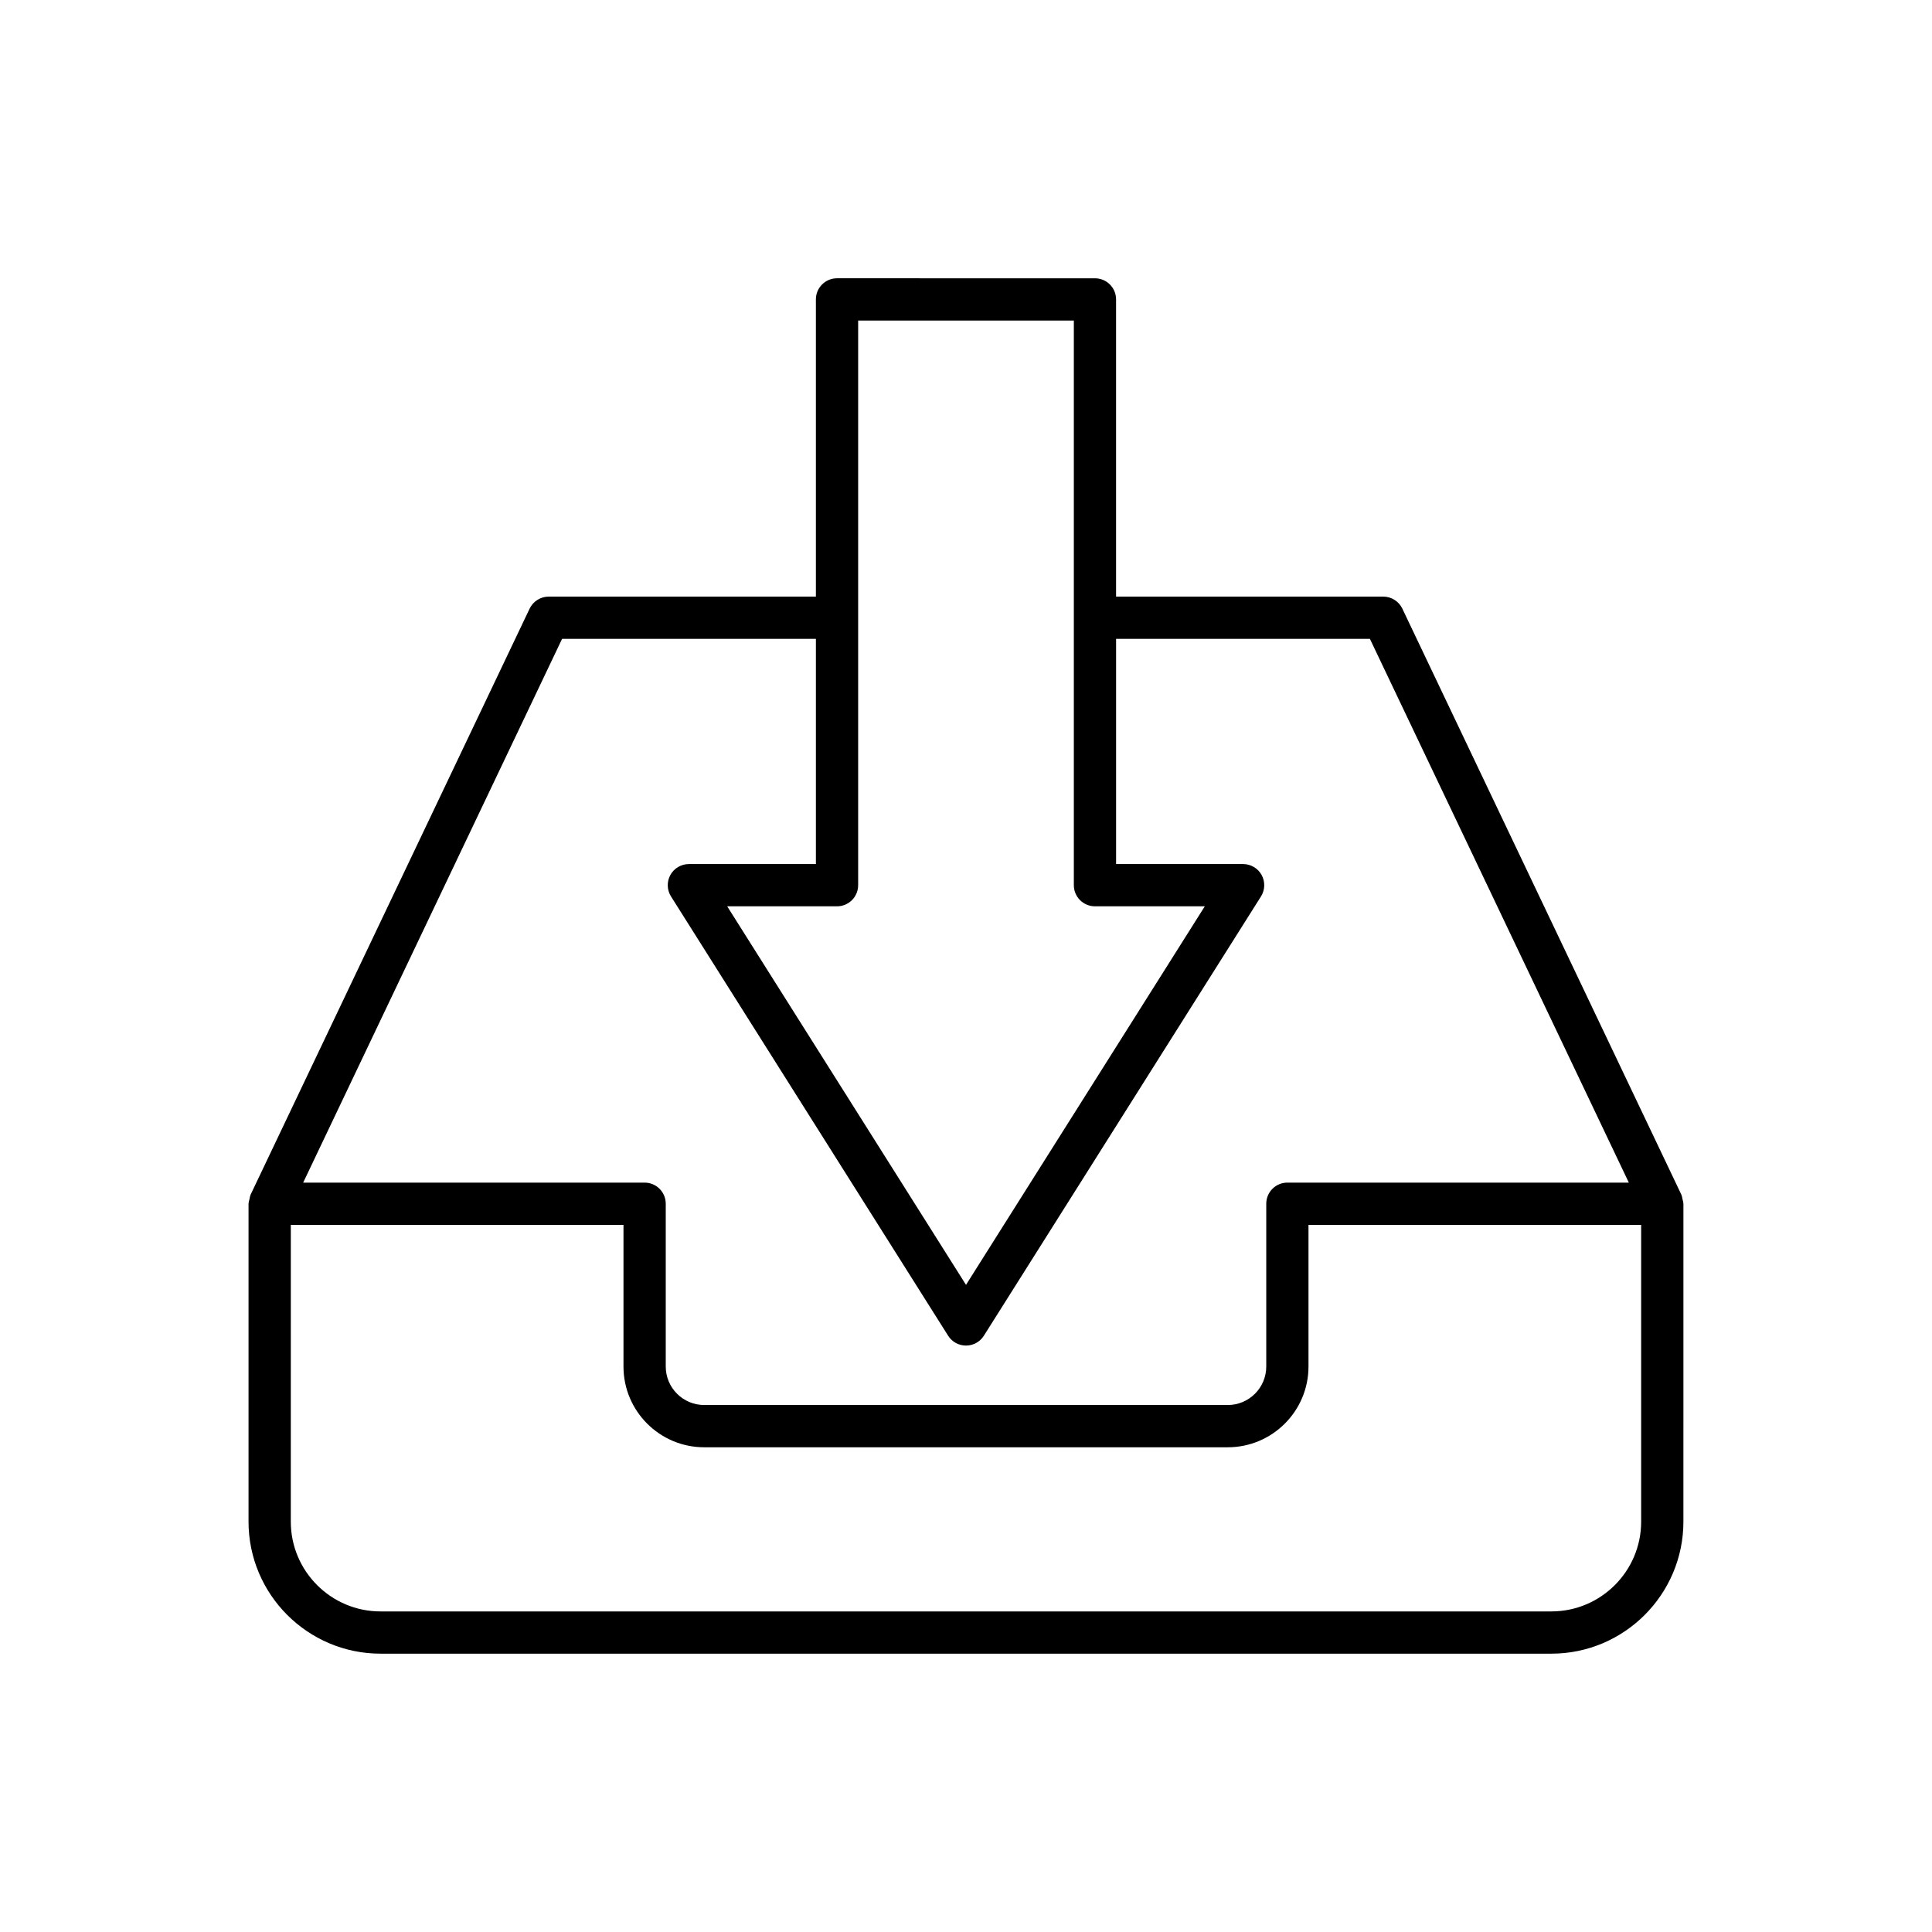 <?xml version="1.0" encoding="UTF-8"?>
<!-- Uploaded to: SVG Find, www.svgrepo.com, Generator: SVG Find Mixer Tools -->
<svg fill="#000000" width="800px" height="800px" version="1.1" viewBox="144 144 512 512" xmlns="http://www.w3.org/2000/svg">
 <path d="m210.38 460.72c-0.145 0.324-0.176 0.688-0.262 1.039-0.09 0.379-0.223 0.75-0.23 1.133 0 0.039-0.023 0.074-0.023 0.113v84.246c0 19.293 15.695 34.988 34.988 34.988h310.28c19.293 0 34.988-15.695 34.988-34.988l0.004-84.246c0-0.039-0.023-0.074-0.023-0.113-0.008-0.383-0.141-0.754-0.227-1.133-0.082-0.352-0.113-0.719-0.262-1.043-0.016-0.039-0.012-0.078-0.031-0.117l-73.945-155.3c-0.93-1.953-2.898-3.191-5.059-3.191h-70.805v-78.758c0-3.094-2.504-5.598-5.598-5.598l-68.355-0.004c-3.094 0-5.598 2.504-5.598 5.598v78.758l-70.805 0.004c-2.16 0-4.129 1.242-5.059 3.191l-73.945 155.3c-0.02 0.039-0.012 0.082-0.031 0.121zm155.44-76.539c3.094 0 5.598-2.504 5.598-5.598v-149.63h57.16v149.63c0 3.094 2.504 5.598 5.598 5.598h29.109l-63.285 100.32-63.289-100.32zm-72.863-70.875h67.266v59.68h-33.664c-2.039 0-3.918 1.109-4.902 2.891-0.984 1.789-0.918 3.969 0.168 5.691l73.438 116.41c1.023 1.629 2.812 2.613 4.738 2.613s3.711-0.984 4.734-2.613l73.438-116.41c1.086-1.723 1.152-3.902 0.168-5.691-0.984-1.781-2.863-2.891-4.902-2.891h-33.664v-59.68h67.266l68.617 144.1h-90.488c-3.094 0-5.598 2.504-5.598 5.598v43.145c0 5.621-4.574 10.195-10.195 10.195h-138.75c-5.621 0-10.195-4.574-10.195-10.195v-43.145c0-3.094-2.504-5.598-5.598-5.598h-90.488zm-71.887 155.3h88.16v37.547c0 11.797 9.594 21.391 21.391 21.391h138.75c11.797 0 21.391-9.594 21.391-21.391v-37.547h88.16v78.648c0 13.121-10.672 23.789-23.789 23.789l-310.28 0.004c-13.121 0-23.789-10.672-23.789-23.789z"/>
</svg>